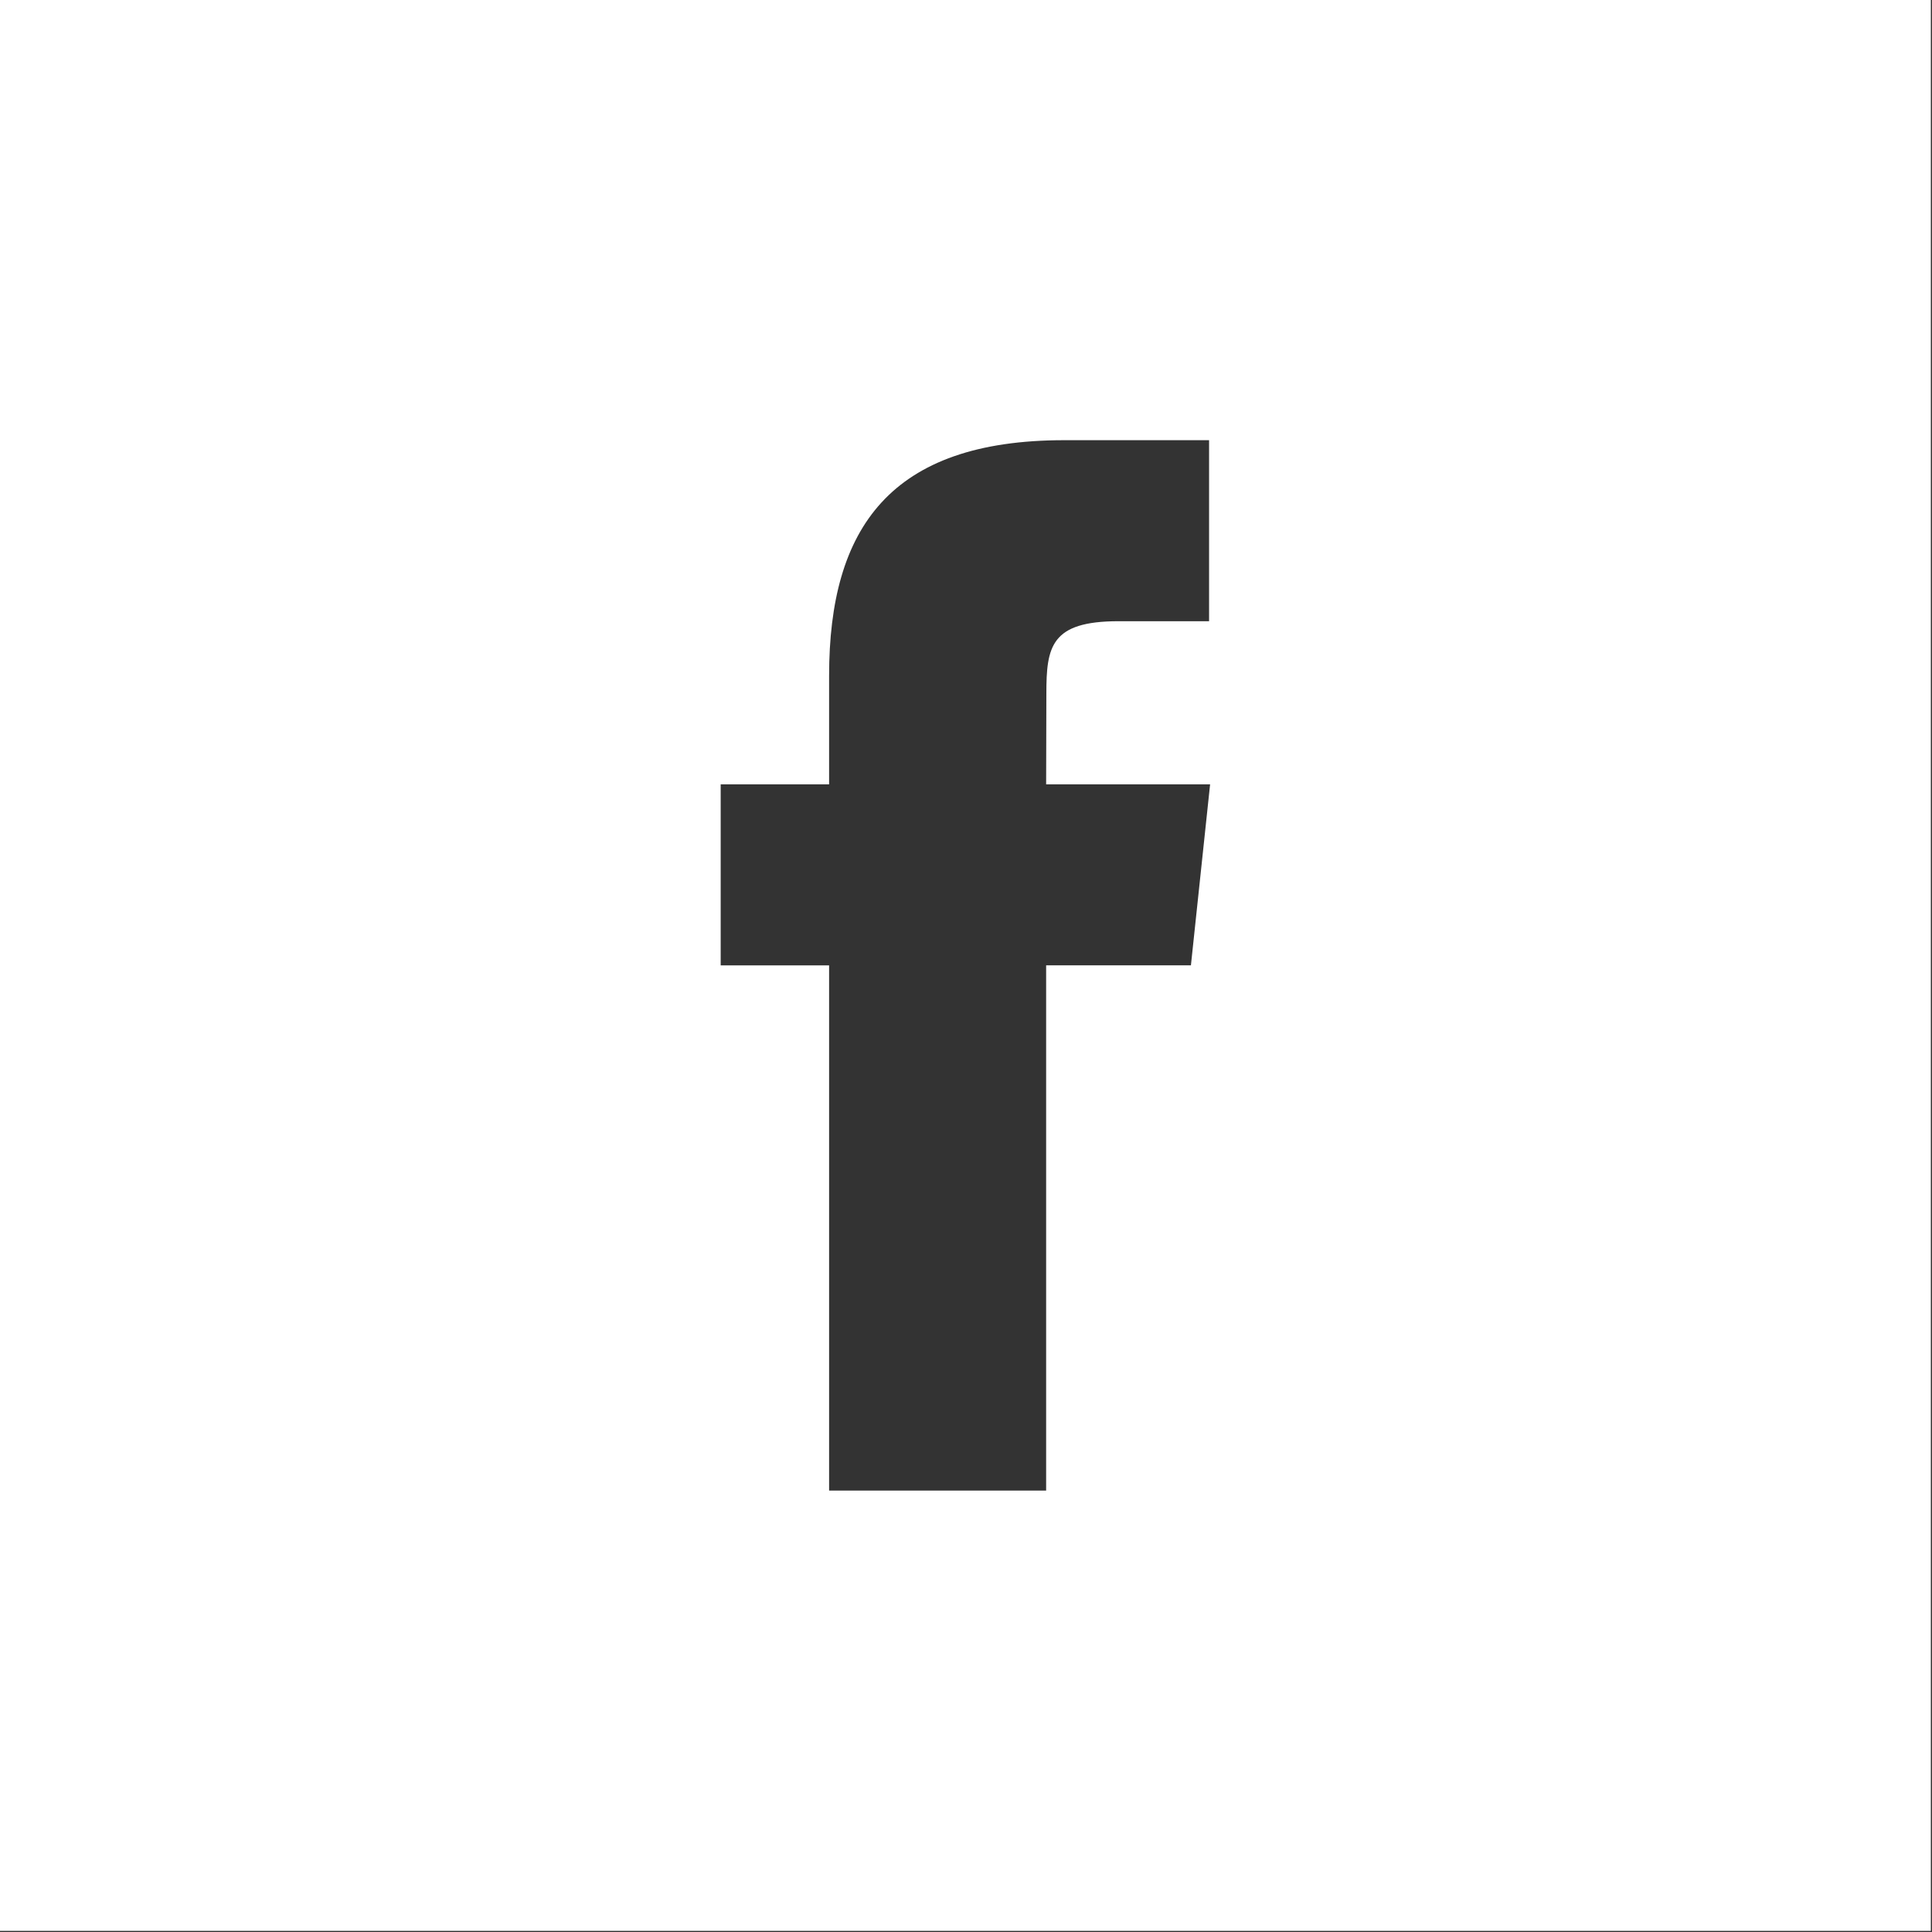 <?xml version="1.0" encoding="UTF-8" standalone="no"?>
<!DOCTYPE svg PUBLIC "-//W3C//DTD SVG 1.1//EN" "http://www.w3.org/Graphics/SVG/1.1/DTD/svg11.dtd">
<svg width="100%" height="100%" viewBox="0 0 35 35" version="1.1" xmlns="http://www.w3.org/2000/svg" xmlns:xlink="http://www.w3.org/1999/xlink" xml:space="preserve" xmlns:serif="http://www.serif.com/" style="fill-rule:evenodd;clip-rule:evenodd;stroke-linejoin:round;stroke-miterlimit:2;">
    <rect x="0" y="0" width="35" height="35" fill="#333333" stroke="none"/>
    <g transform="matrix(0.583,0,0,0.583,-1.75,-2.333)">
        <path d="M28.765,50.319L35.509,50.319L35.509,33.998L40.008,33.998L40.604,28.374L35.509,28.374L35.516,25.558C35.516,24.092 35.656,23.305 37.76,23.305L40.572,23.305L40.572,17.68L36.072,17.68C30.667,17.68 28.765,20.409 28.765,24.997L28.765,28.374L25.396,28.374L25.396,33.999L28.765,33.999L28.765,50.319ZM3,4L63,4L63,64L3,64L3,4Z" style="fill:white;"/>
    </g>
</svg>
